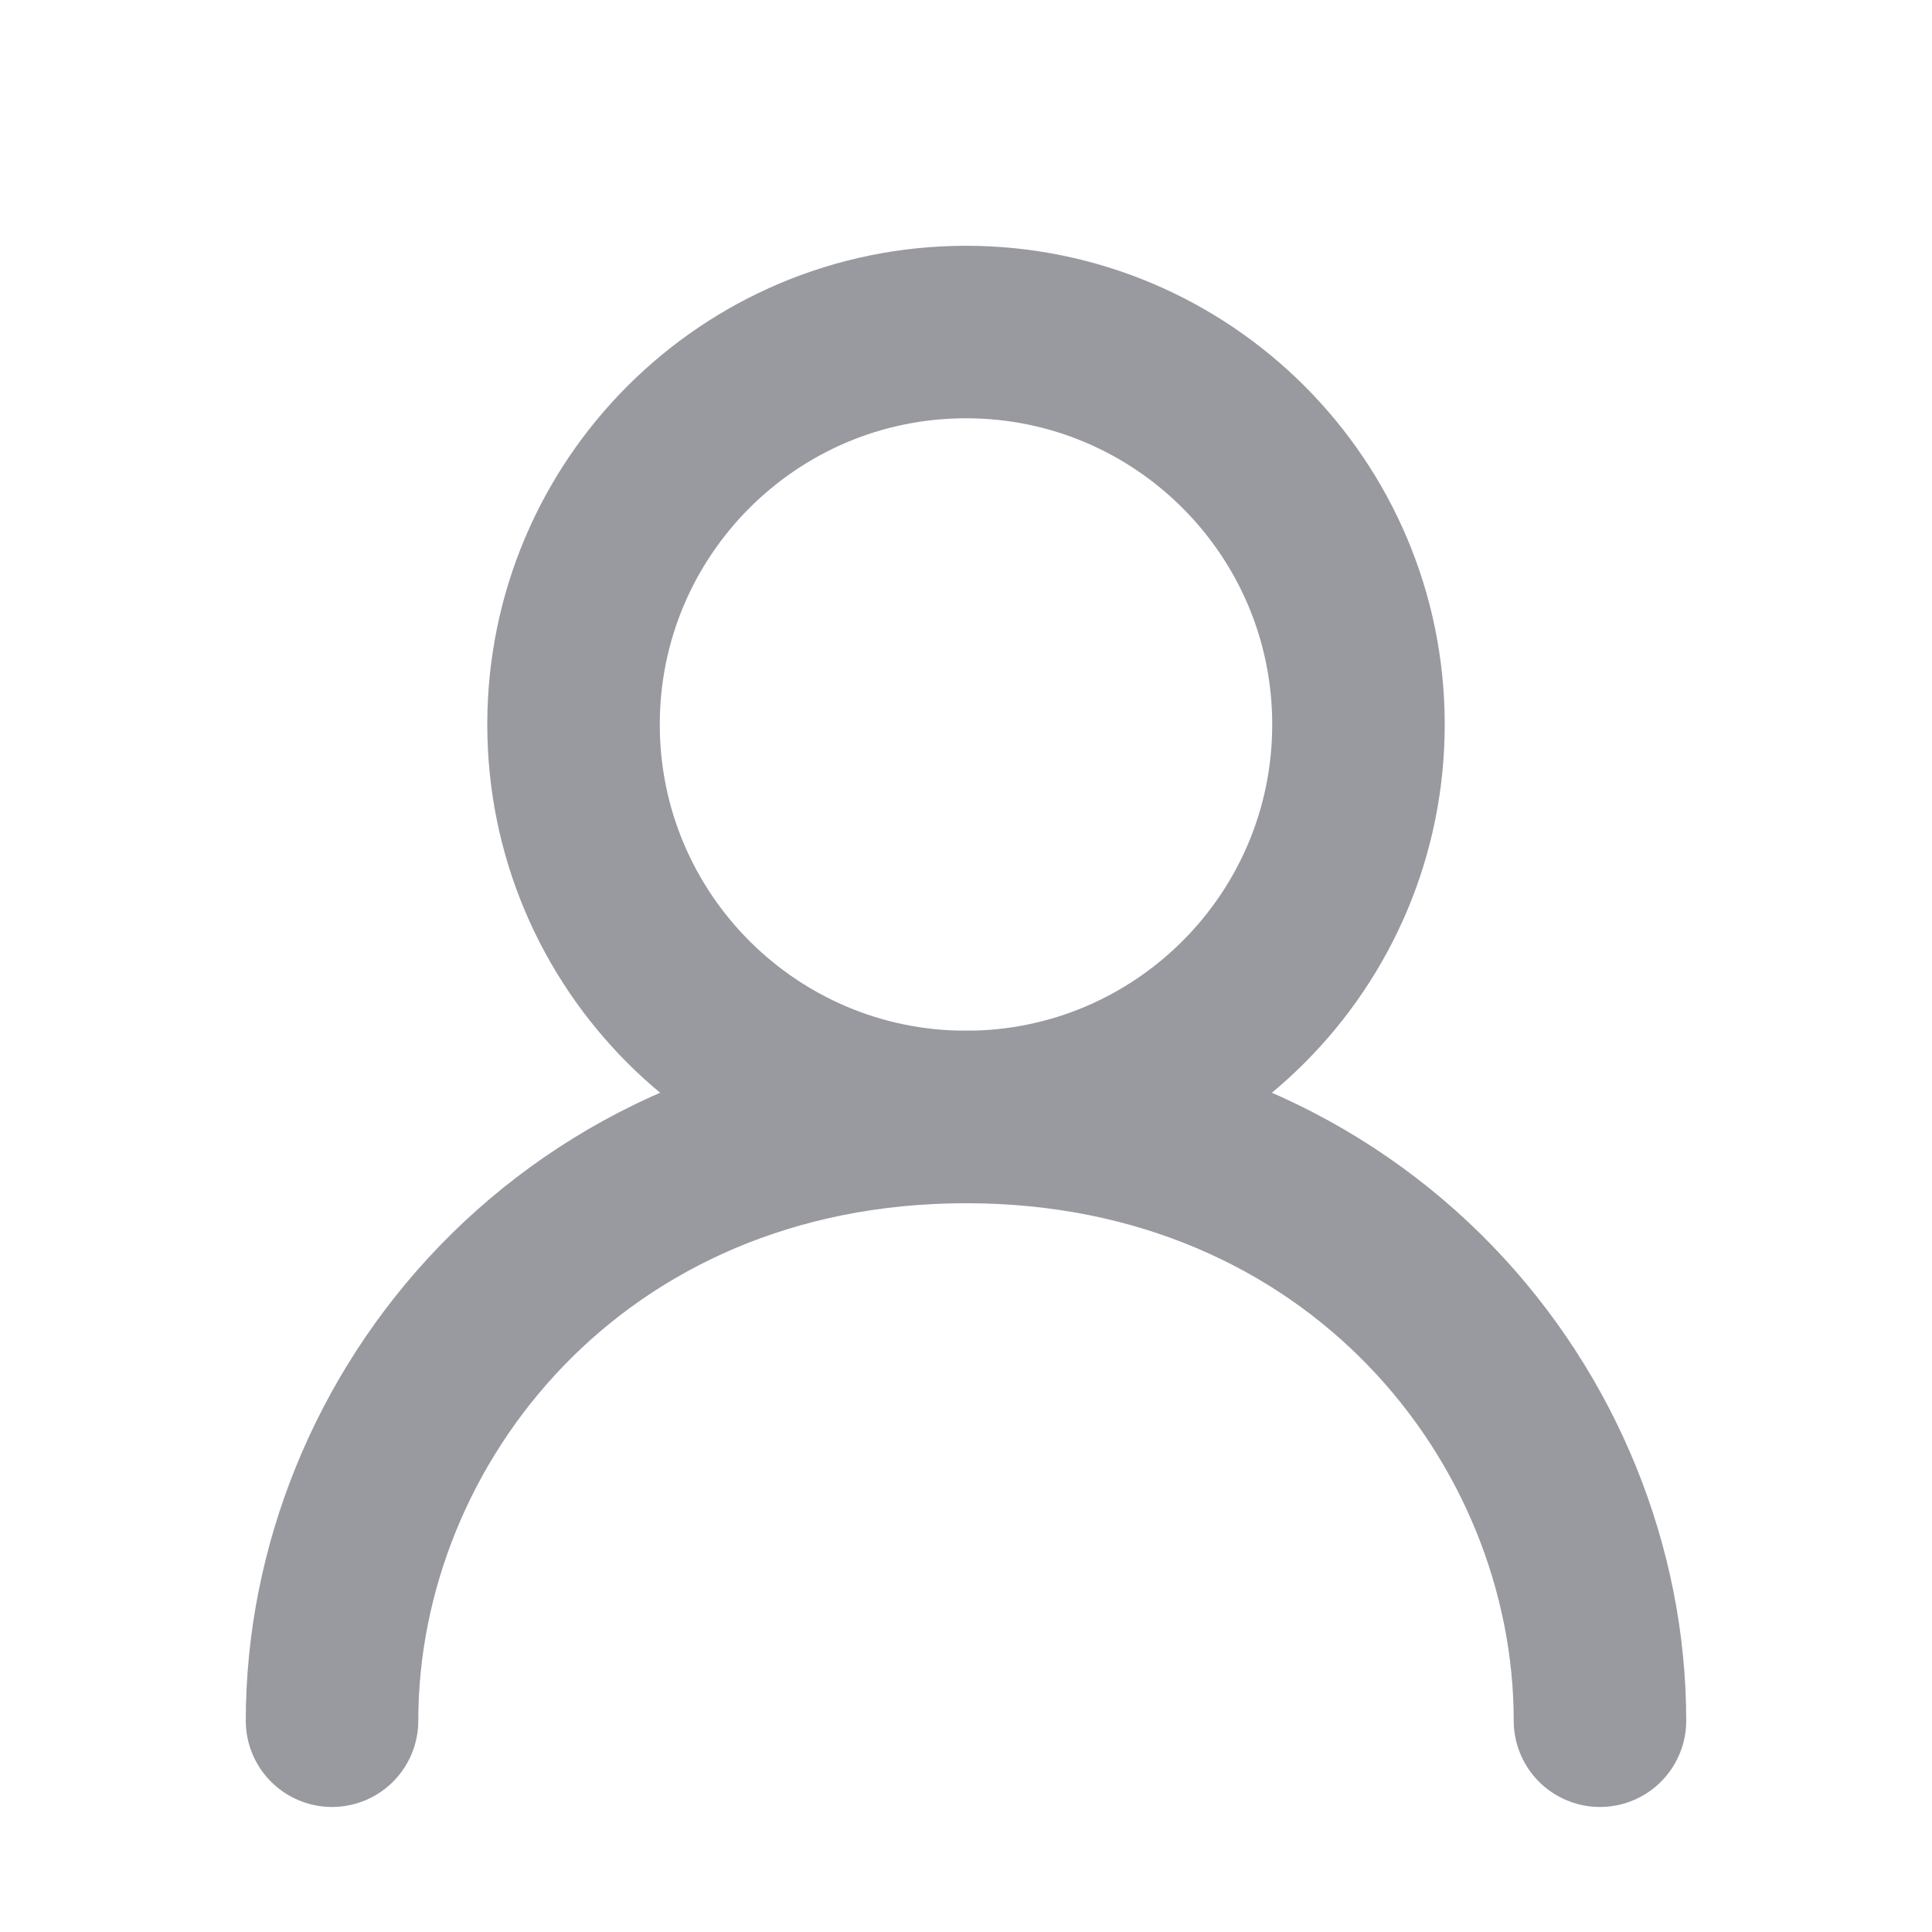 <?xml version="1.0" encoding="UTF-8"?> <svg xmlns="http://www.w3.org/2000/svg" width="28" height="28" viewBox="0 0 28 28" fill="none"> <g opacity="0.5"> <path d="M14 16.188C17.141 16.188 19.688 13.641 19.688 10.5C19.688 7.359 17.141 4.812 14 4.812C10.859 4.812 8.312 7.359 8.312 10.5C8.312 13.641 10.859 16.188 14 16.188Z" stroke="#343342" stroke-width="2.5" stroke-linecap="round" stroke-linejoin="round"></path> <path d="M4.812 24.938C4.812 20.562 8.312 16.188 14 16.188C19.688 16.188 23.188 20.562 23.188 24.938" stroke="#343342" stroke-width="2.5" stroke-linecap="round" stroke-linejoin="round"></path> </g> </svg> 